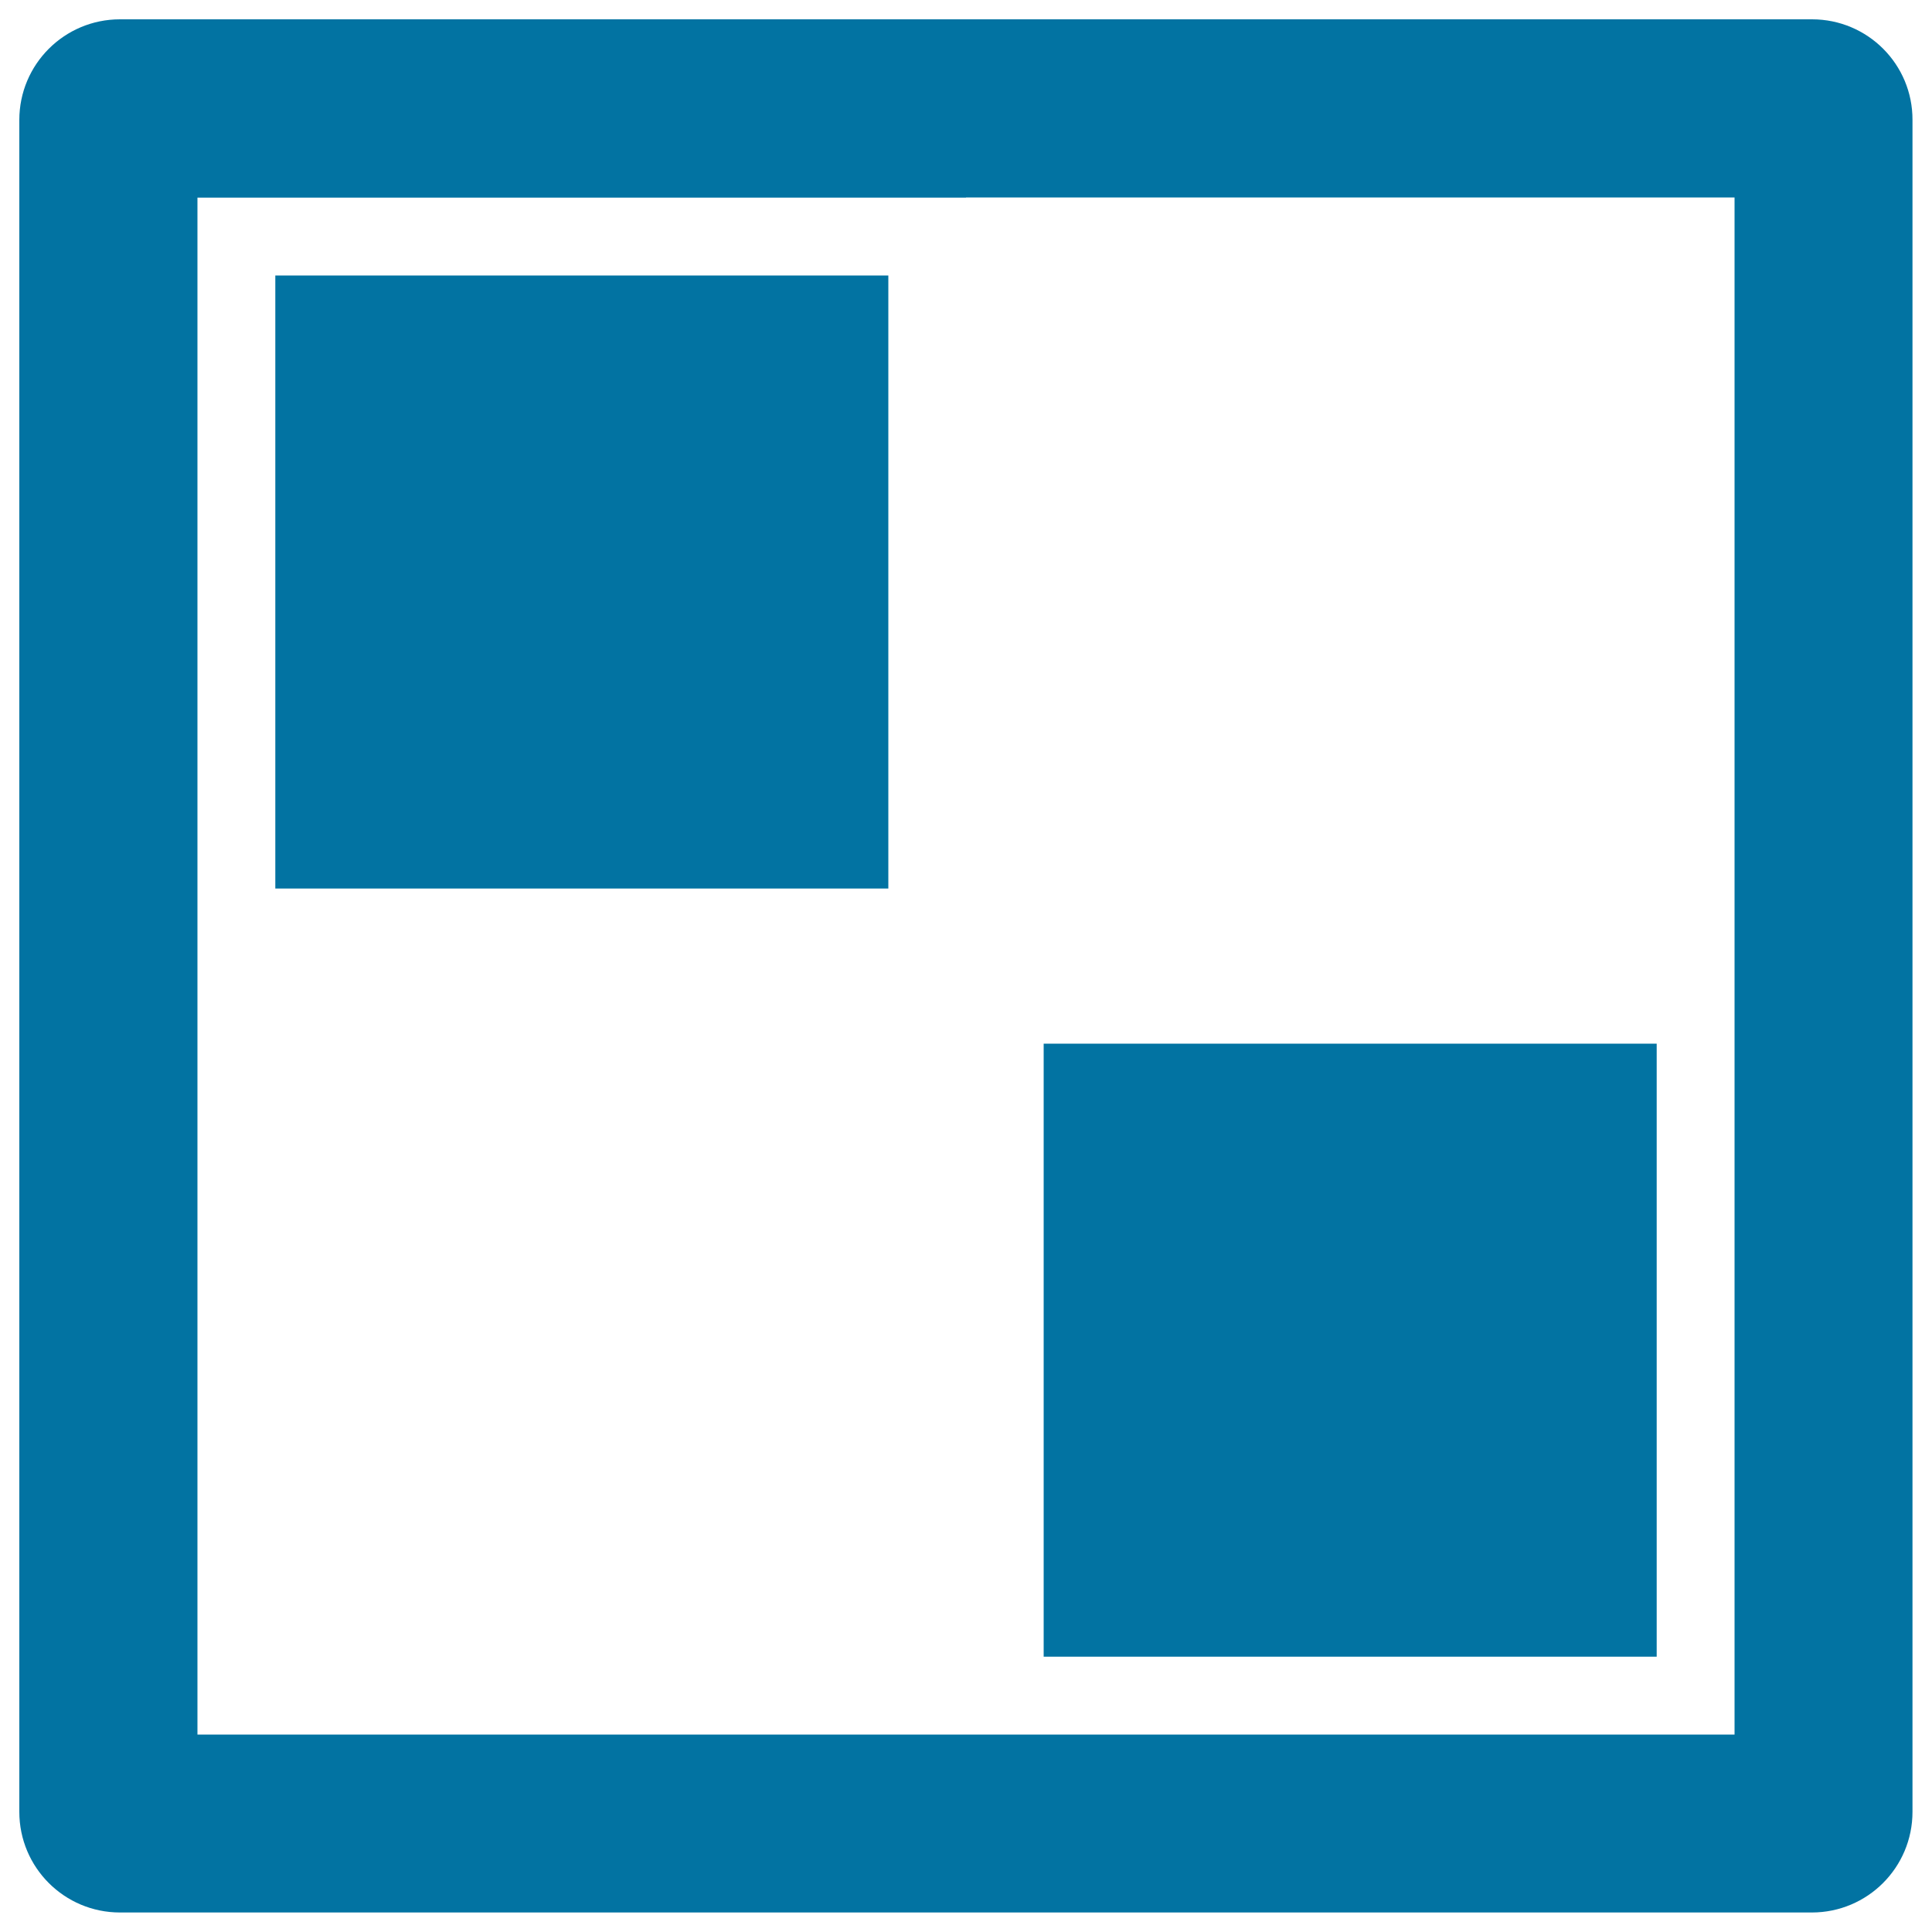 <svg xmlns="http://www.w3.org/2000/svg" viewBox="0 0 1000 1000" style="fill:#0273a2">
<title>Delicious Logotype Of Squares SVG icon</title>
<g><g><rect x="540.2" y="540.2" width="317.3" height="317.3"/><path d="M937.9,10H62.1C33.3,10,10,33.3,10,62.1v875.7c0,28.8,23.3,52.1,52.1,52.1h875.7c28.8,0,52.1-23.3,52.1-52.1V62.1C990,33.3,966.7,10,937.9,10z M897.8,500v397.8H500H102.2V500.1V500V102.3H500v-0.1h397.8V500z"/><rect x="142.5" y="142.6" width="317.3" height="317.3"/></g></g>
</svg>